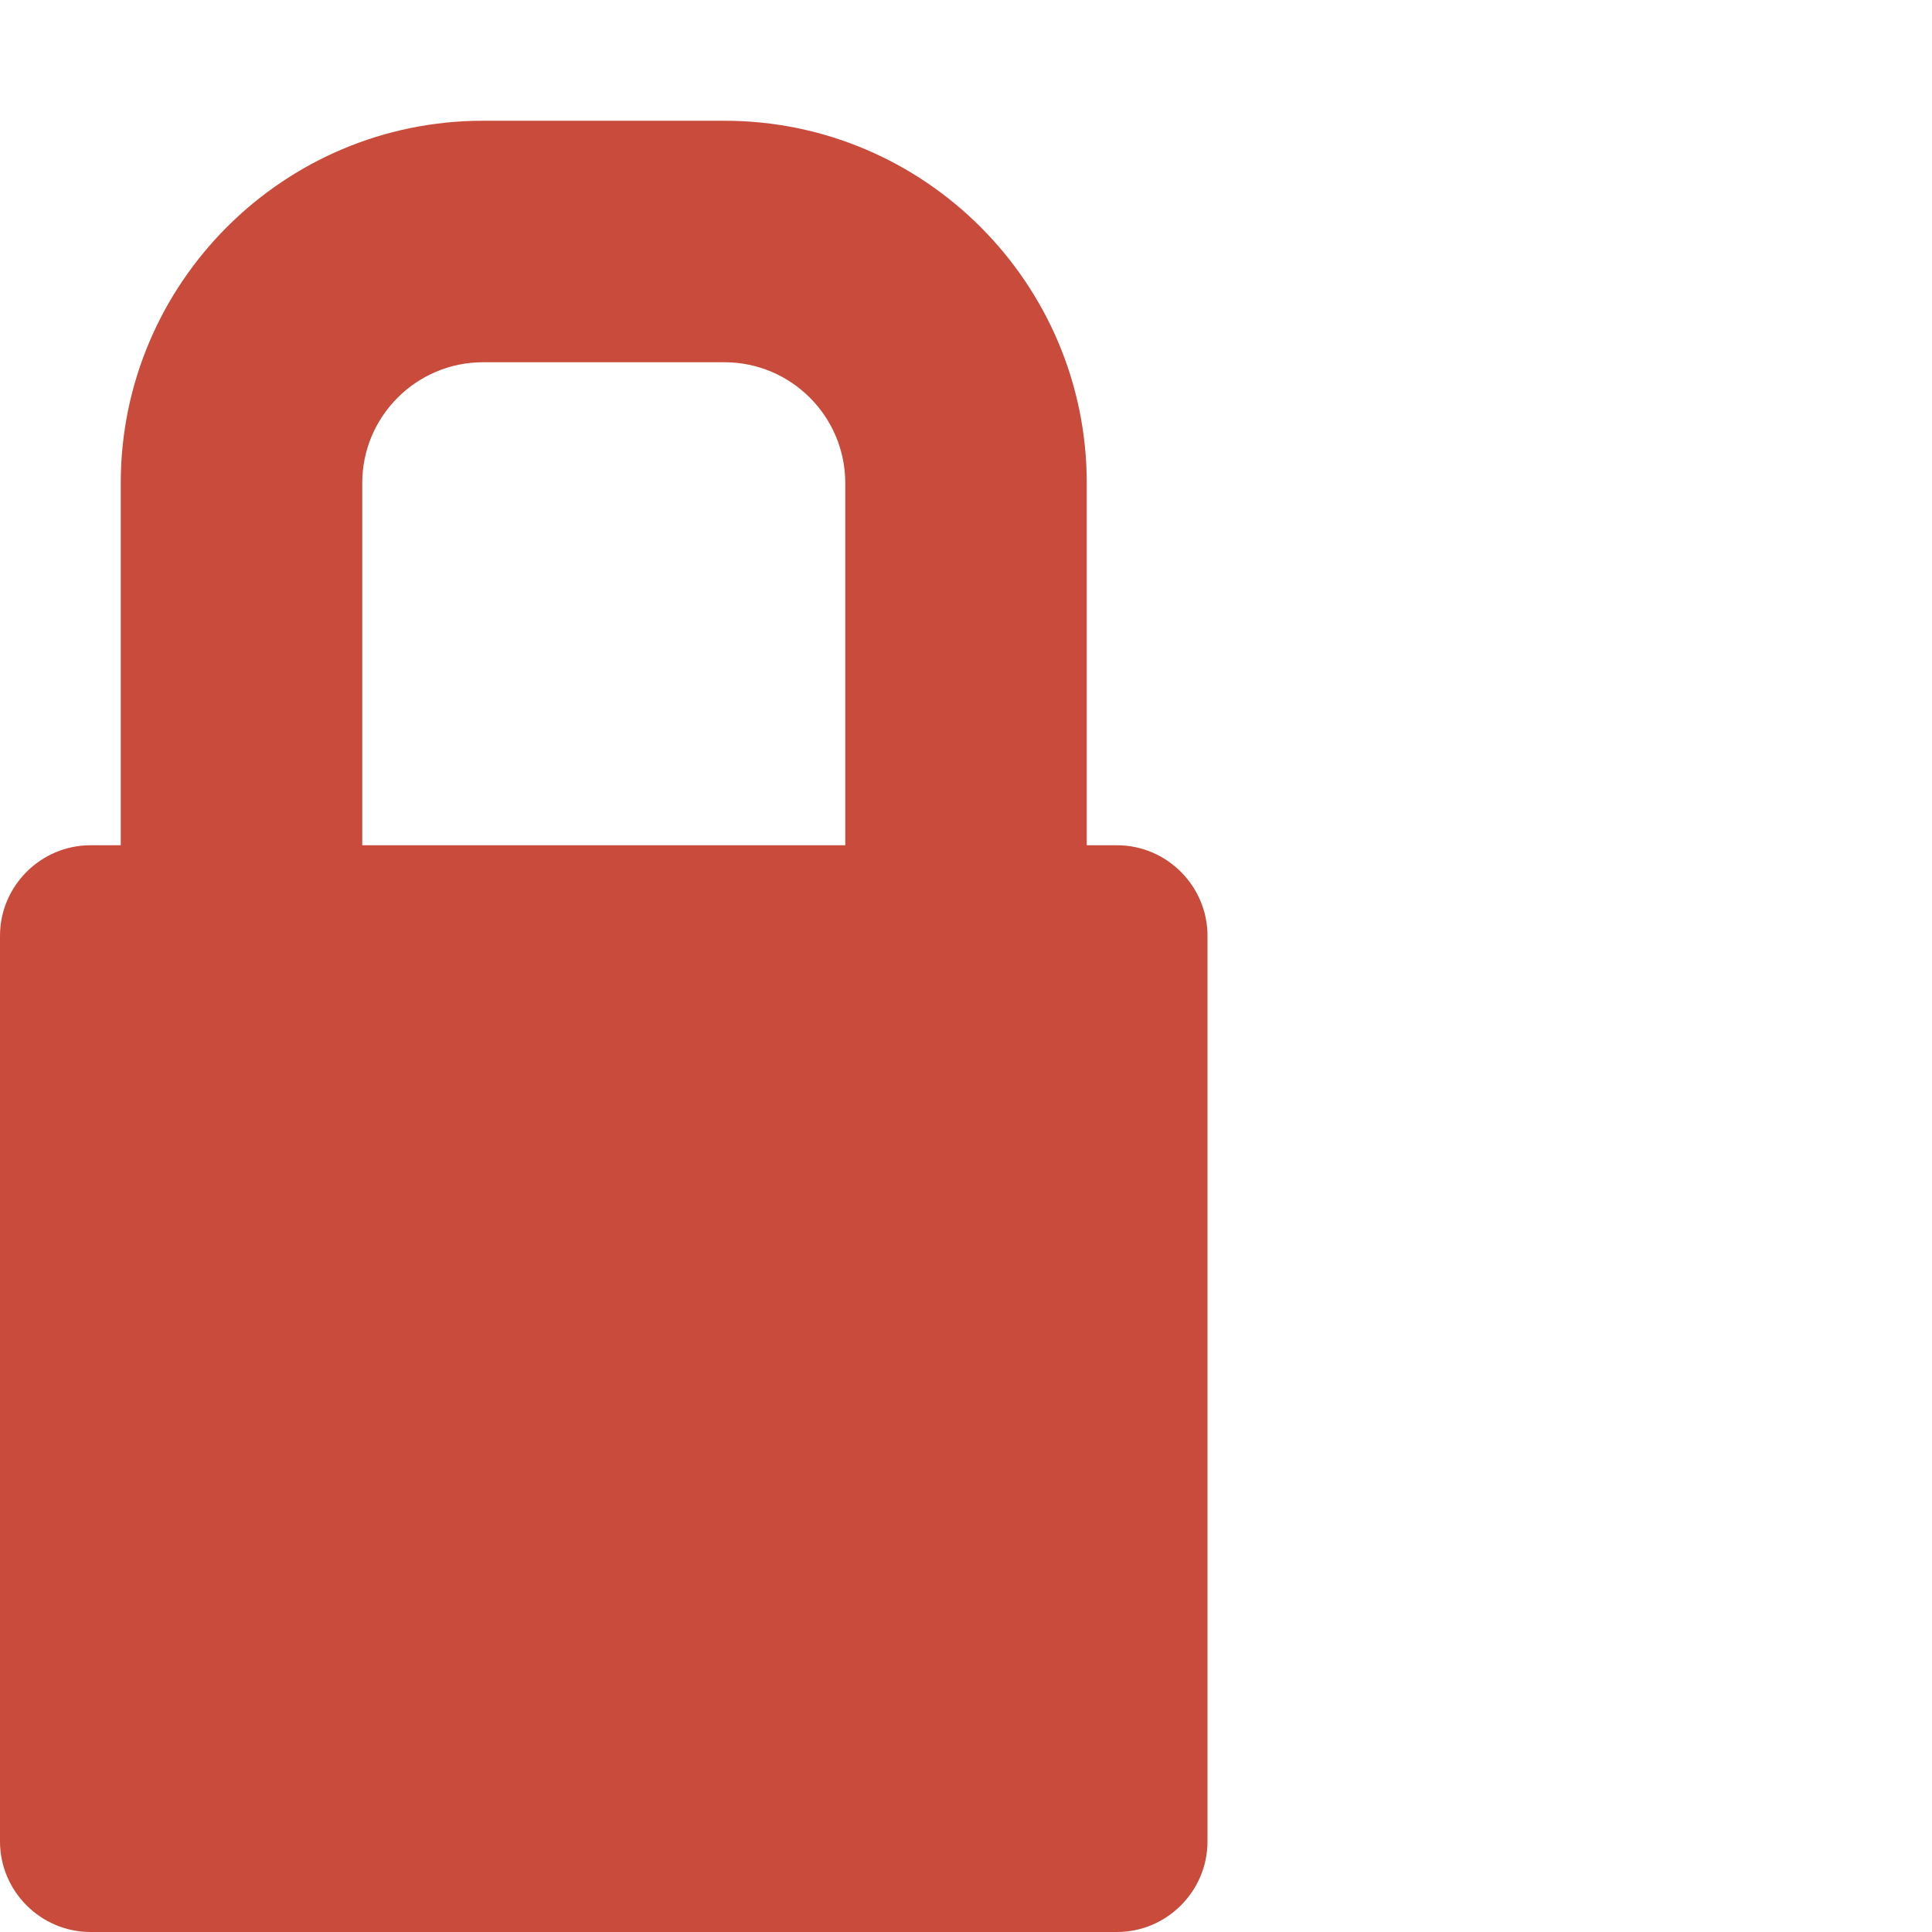 <svg xmlns="http://www.w3.org/2000/svg" width="32" height="32">
  <path fill="#C94B3B"
    d="M18.5 14H18V8c0-3.308-2.692-6-6-6H8C4.692 2 2 4.692 2 8v6h-.5c-.825 0-1.5.675-1.5 1.5v15c0 .825.675 1.5 1.5 1.5h17c.825 0 1.5-.675 1.5-1.5v-15c0-.825-.675-1.5-1.5-1.5zM6 8c0-1.103.897-2 2-2h4c1.103 0 2 .897 2 2v6H6V8z" />
  </svg>